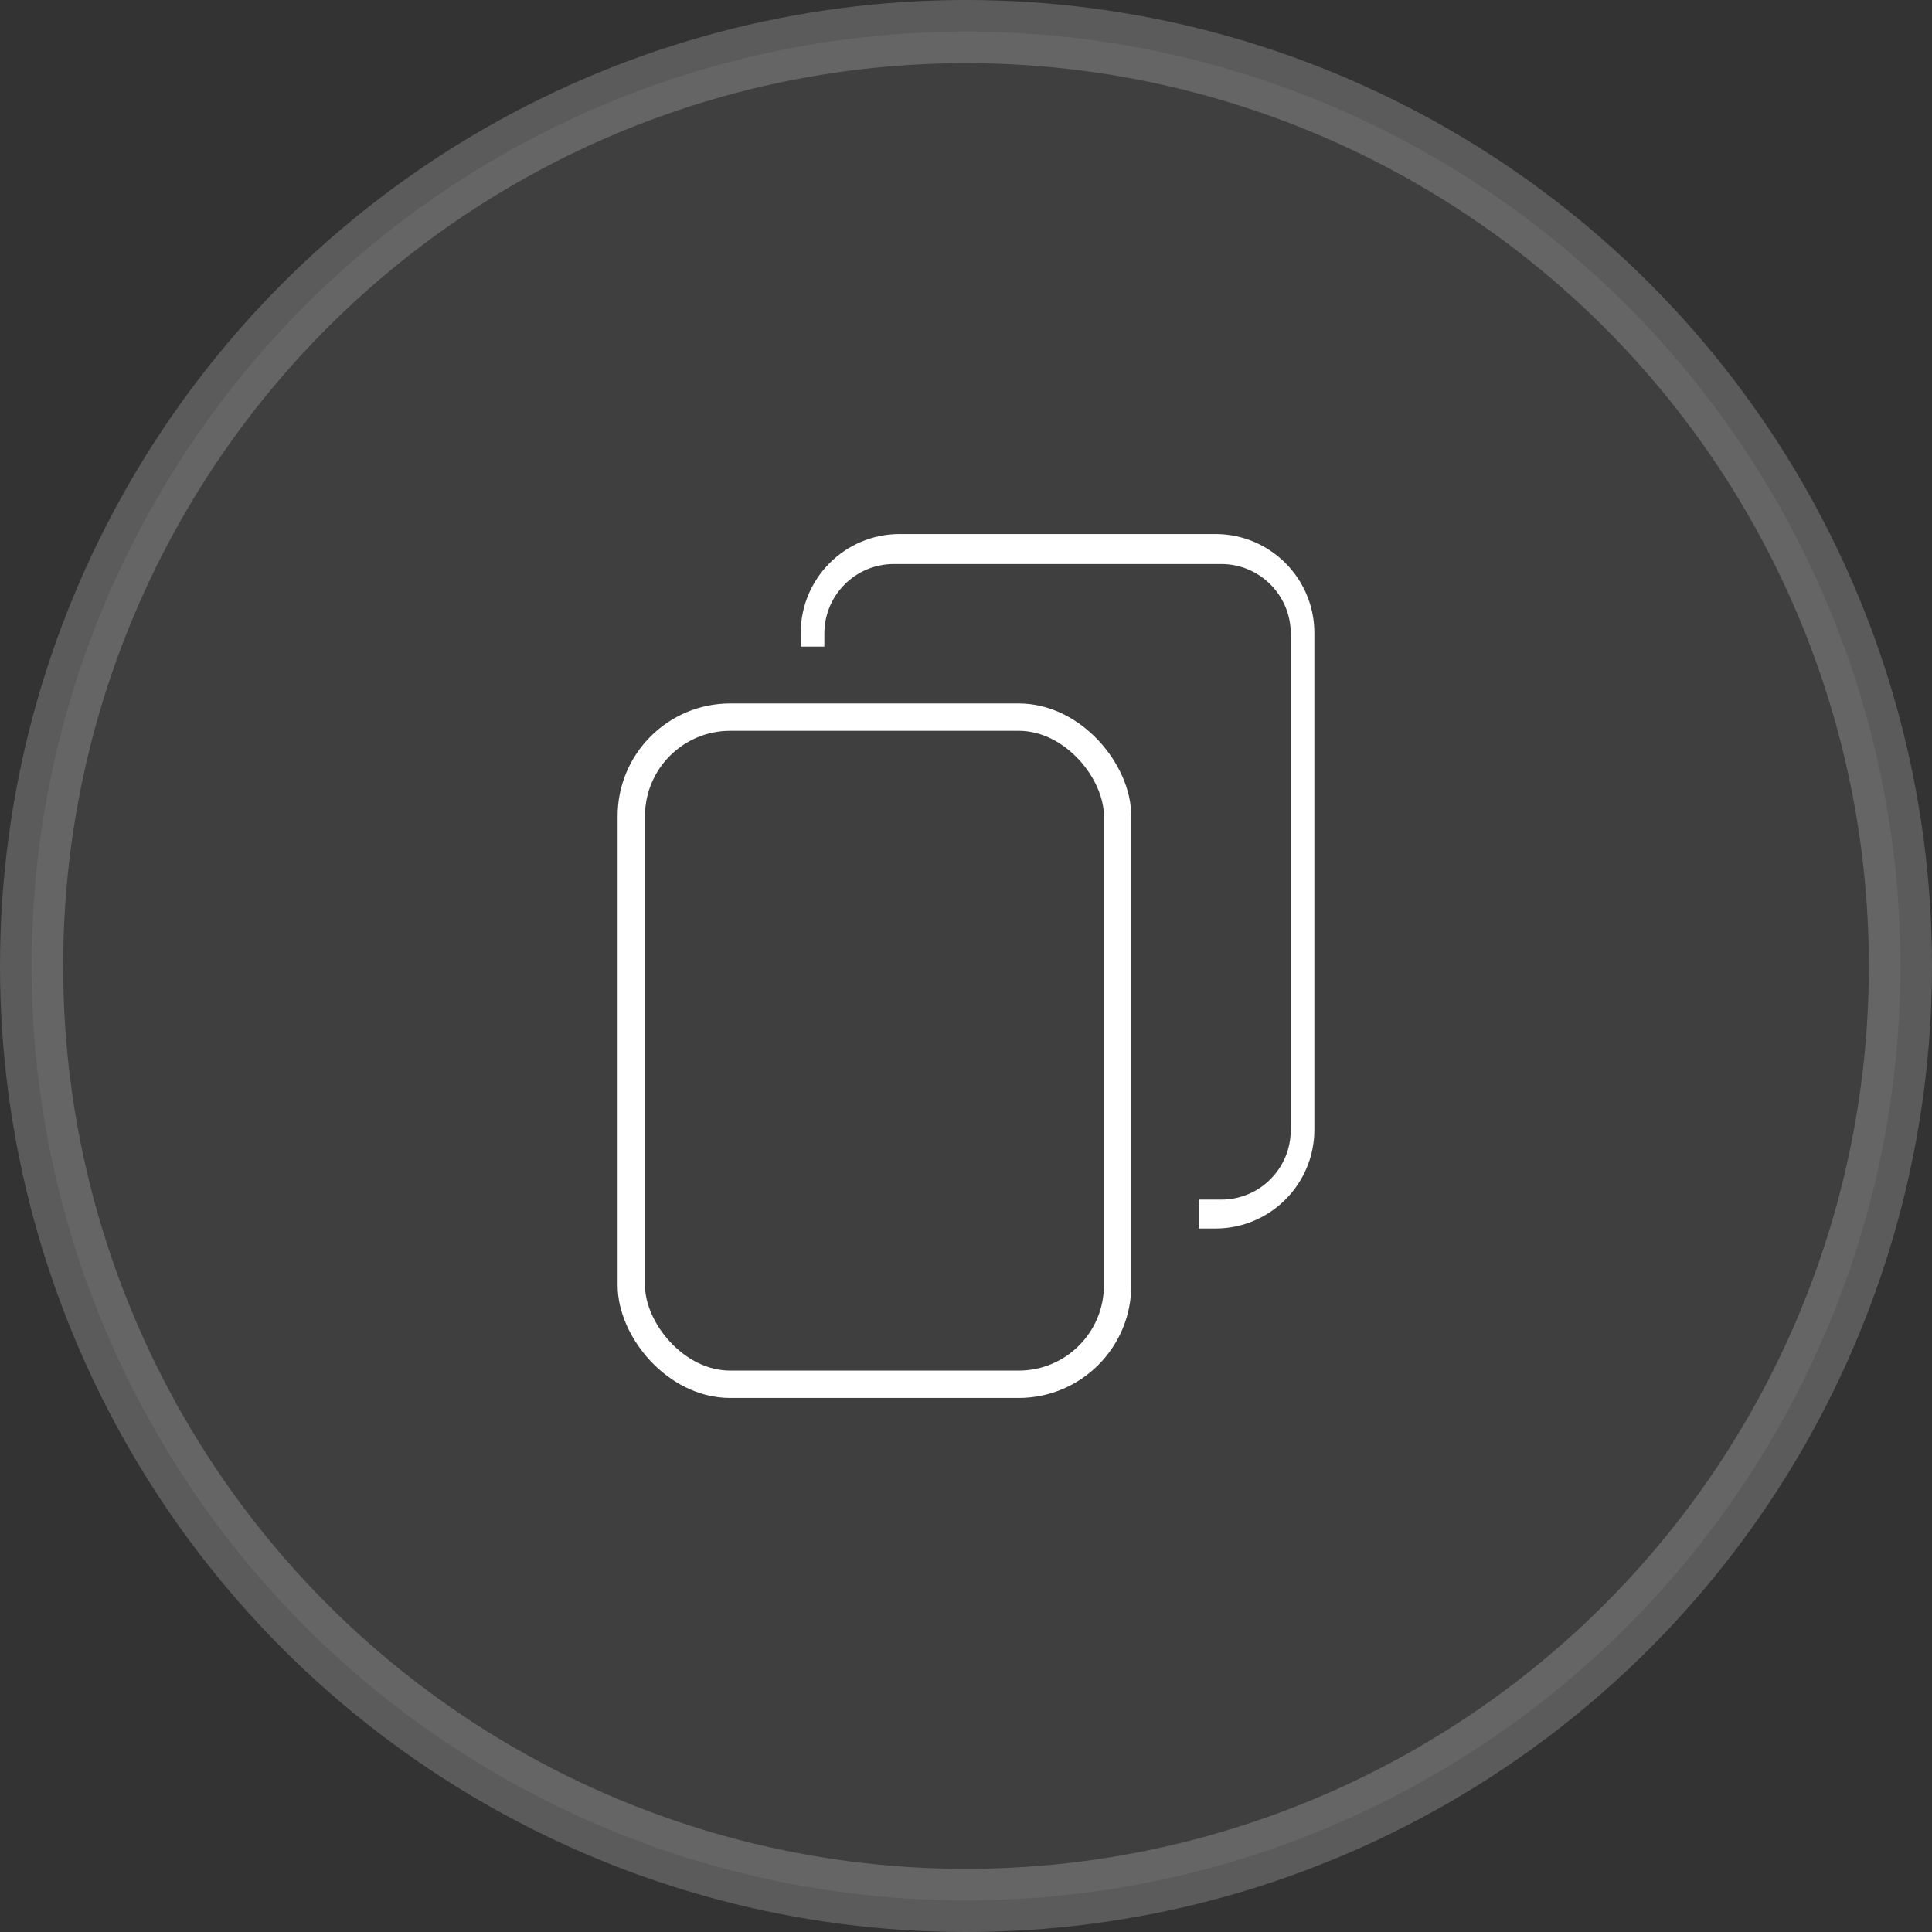 <?xml version="1.0" encoding="UTF-8"?>
<svg width="918px" height="918px" viewBox="0 0 918 918" version="1.1" xmlns="http://www.w3.org/2000/svg" xmlns:xlink="http://www.w3.org/1999/xlink">
    <rect x="0" y="0" width="918" height="918" fill="#333333" stroke="none"/>
    <title>1:1@1x</title>
    <g id="1:1" stroke="none" stroke-width="1" fill="none" fill-rule="evenodd">
        <circle id="Oval" stroke-opacity="0.197" stroke="#FFFFFF" stroke-width="30" fill-opacity="0.07" fill="#D8D8D8" cx="459" cy="459" r="444"></circle>
        <g id="Group" transform="translate(293.469, 253.75)">
            <path d="M284.062,0 C310.02,-4.76829394e-15 331.062,21.043 331.062,47 L331.062,283 C331.062,308.957 310.02,330 284.062,330 L276.062,330 L276.062,316.25 L286.832,316.25 C305.057,316.25 319.832,301.475 319.832,283.25 L319.832,47.25 C319.832,29.025 305.057,14.25 286.832,14.25 L131.231,14.25 C113.005,14.25 98.231,29.025 98.231,47.25 L98.23,53.5 L87,53.5 L87,47 C87,21.043 108.043,1.028429e-14 134,0 L284.062,0 Z" id="Combined-Shape" fill="#FFFFFF"></path>
            <rect id="Rectangle-Copy-2" stroke="#FFFFFF" stroke-width="13" x="6.5" y="87" width="231.062" height="317" rx="47"></rect>
        </g>
    </g>
</svg>